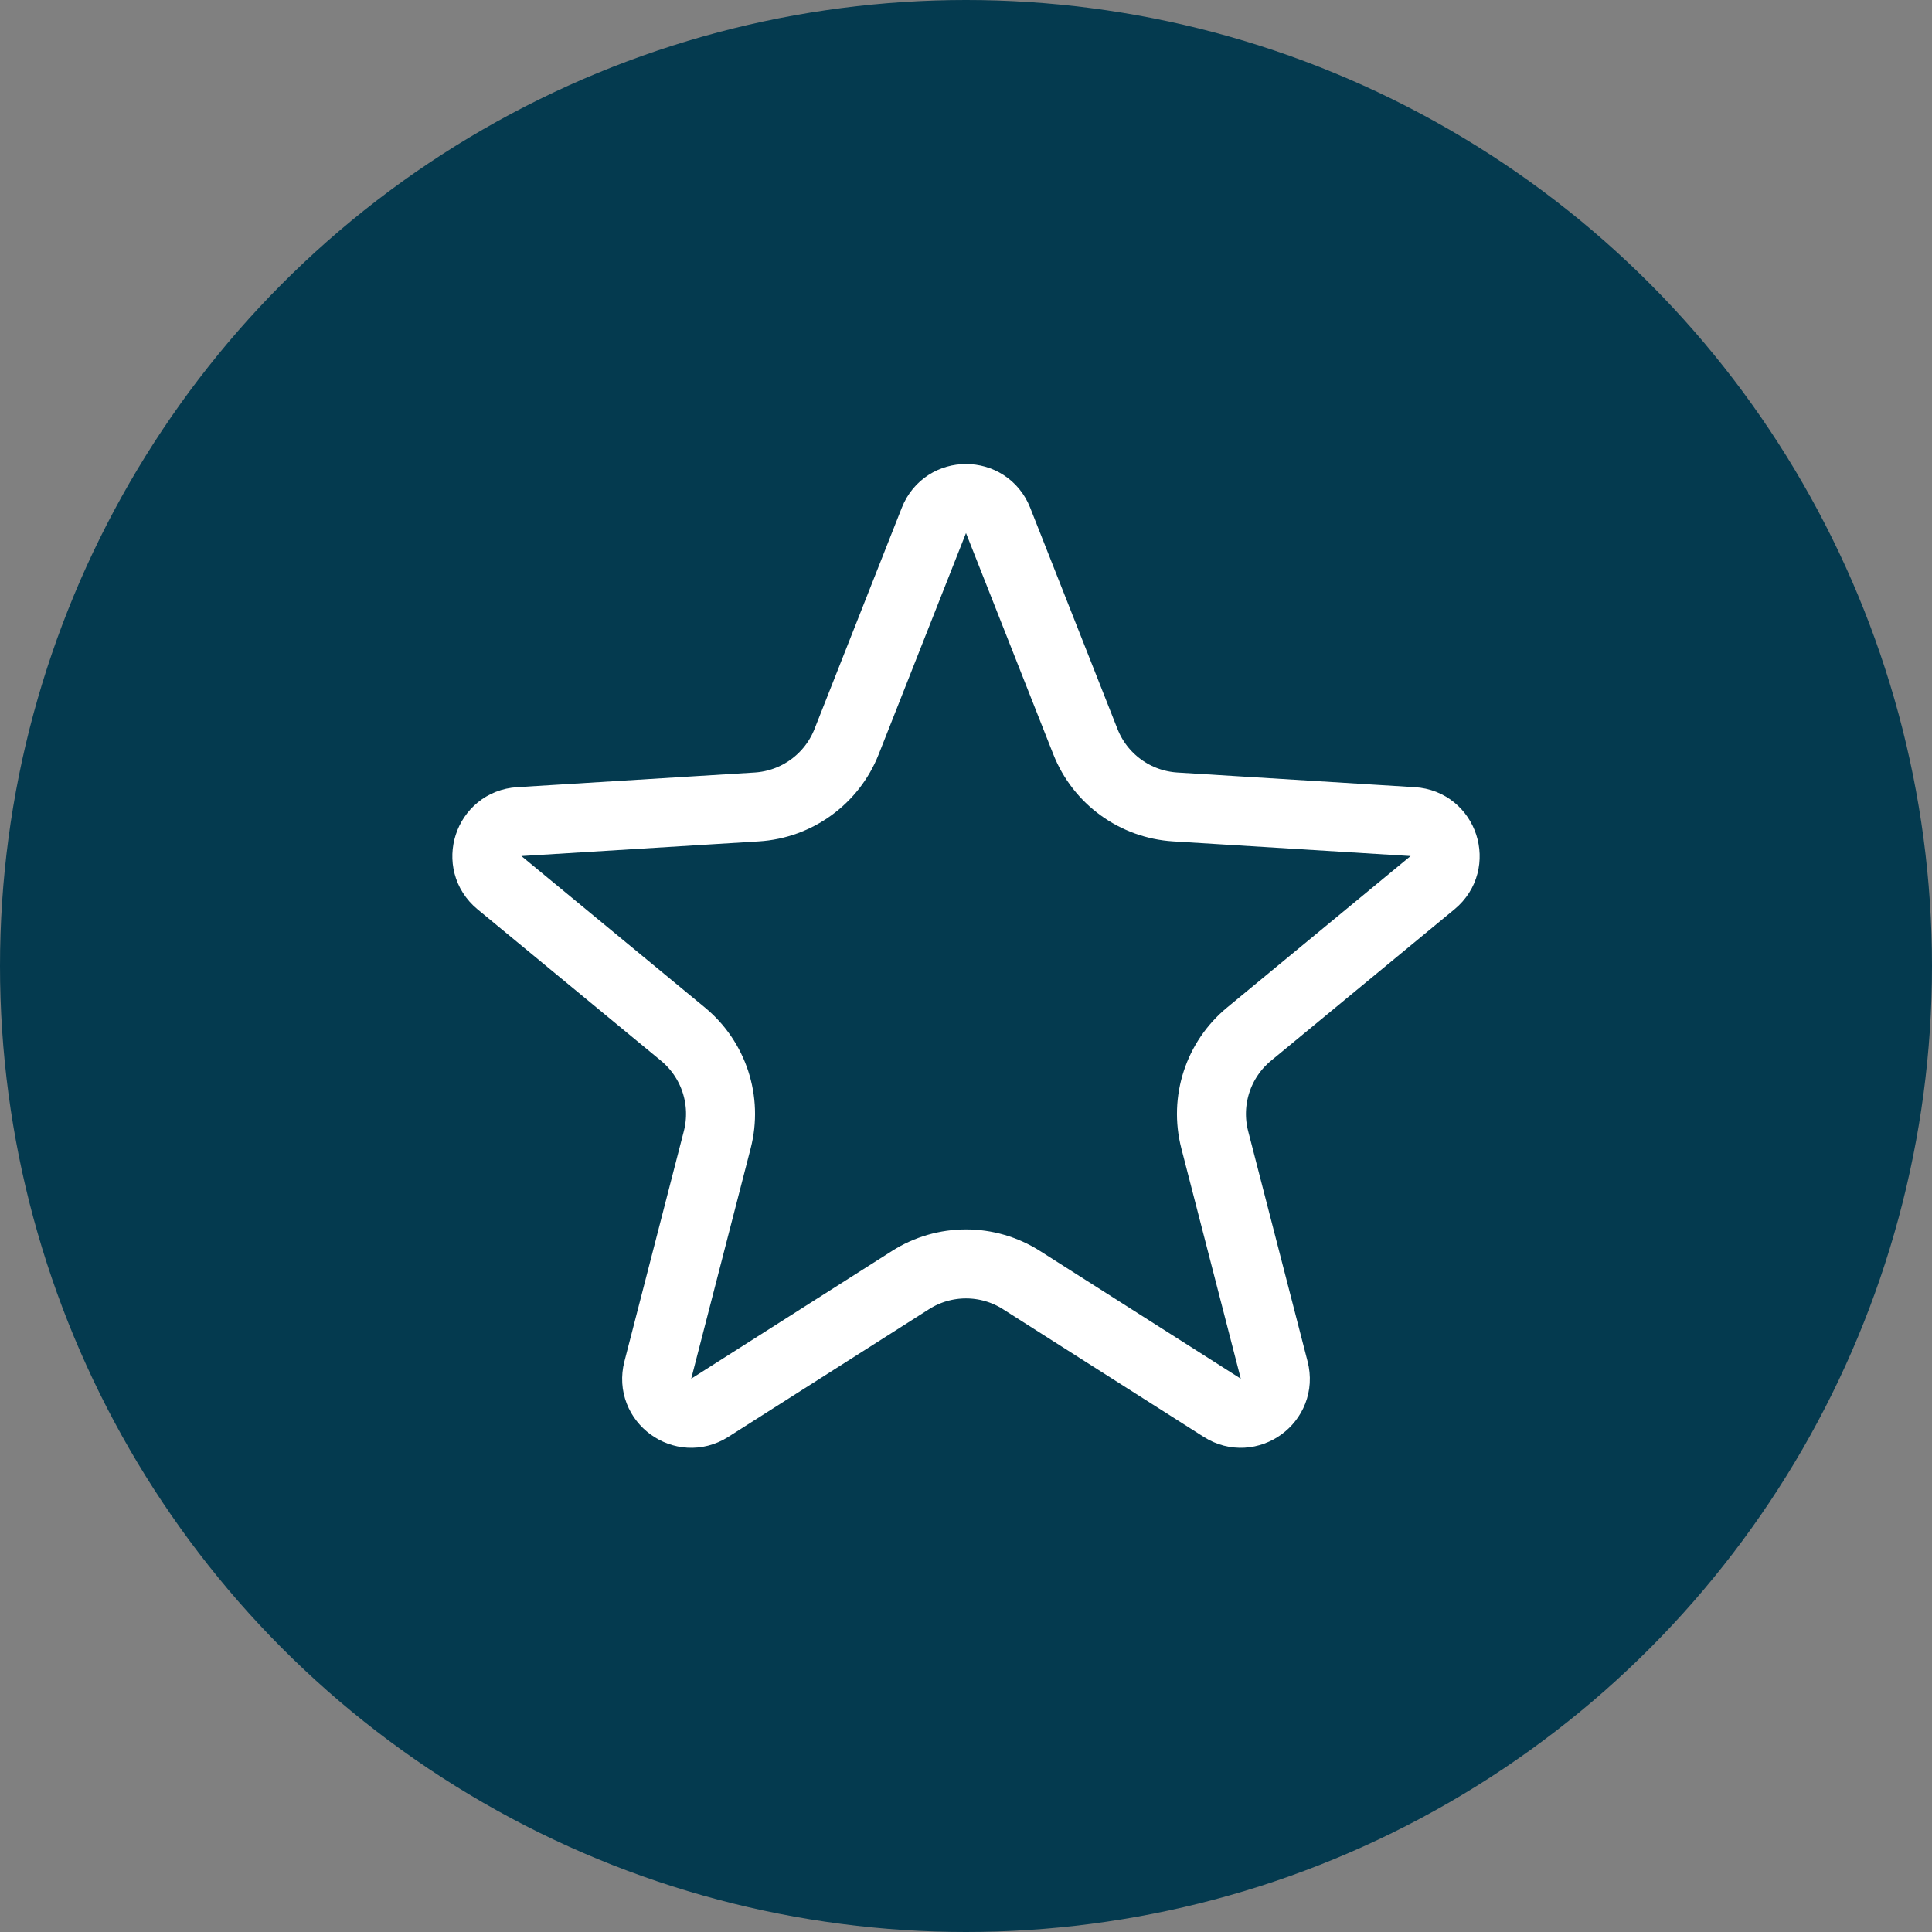 <?xml version="1.0" encoding="UTF-8"?> <svg xmlns="http://www.w3.org/2000/svg" width="56" height="56" viewBox="0 0 56 56" fill="none"><rect x="0" y="0" width="56" height="56" fill="#808080" stroke="none"/><circle cx="28" cy="28" r="28" fill="#043A4F"></circle><path d="M27.07 15.083C27.403 14.239 28.597 14.239 28.93 15.083L31.461 21.497C31.888 22.58 32.904 23.318 34.067 23.39L40.949 23.815C41.854 23.87 42.224 25.006 41.524 25.584L36.206 29.973C35.307 30.714 34.919 31.908 35.21 33.036L36.933 39.713C37.16 40.591 36.193 41.293 35.428 40.806L29.61 37.105C28.628 36.479 27.372 36.479 26.39 37.105L20.572 40.806C19.807 41.293 18.84 40.591 19.067 39.713L20.79 33.036C21.081 31.908 20.693 30.714 19.794 29.973L14.476 25.584C13.777 25.006 14.146 23.87 15.051 23.815L21.933 23.39C23.096 23.318 24.112 22.58 24.539 21.497L27.07 15.083Z" stroke="white" stroke-width="2"></path></svg> 